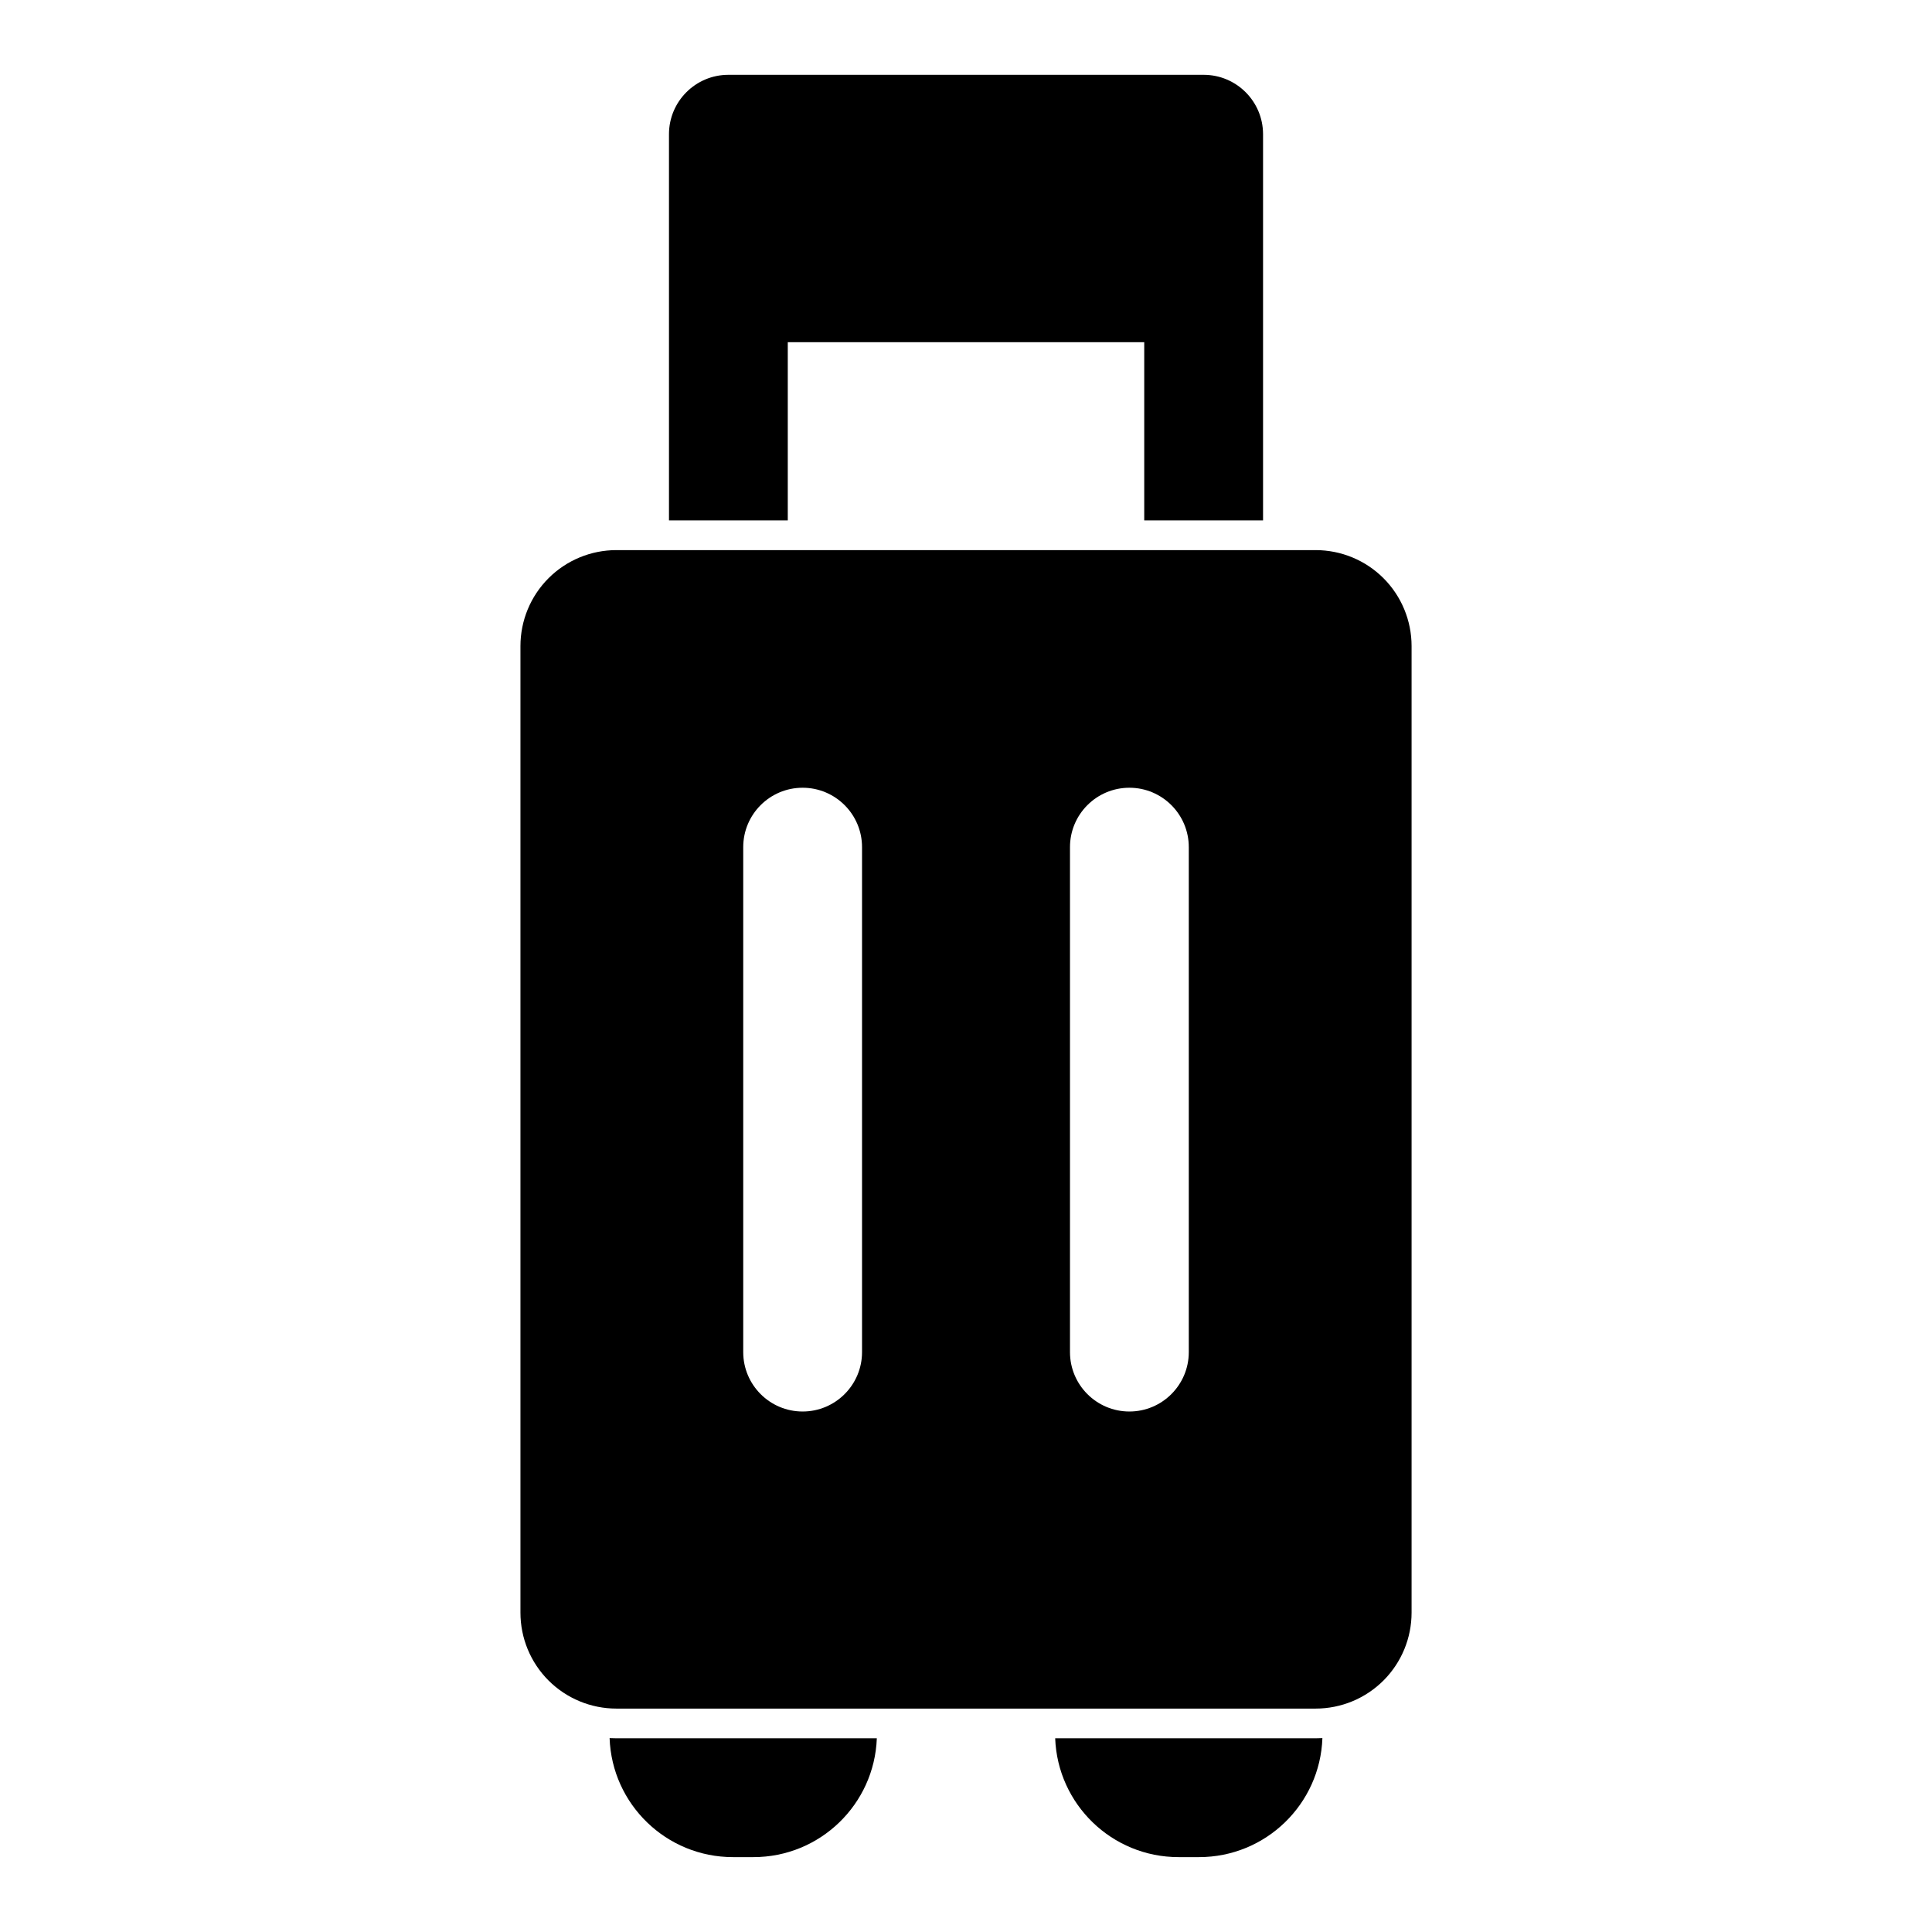 <?xml version="1.0" encoding="UTF-8"?>
<!-- Uploaded to: SVG Repo, www.svgrepo.com, Generator: SVG Repo Mixer Tools -->
<svg fill="#000000" width="800px" height="800px" version="1.1" viewBox="144 144 512 512" xmlns="http://www.w3.org/2000/svg">
 <path d="m305.55 604.62c0.613 17.523 15.02 31.535 32.684 31.535h5.449c17.648 0 32.039-13.996 32.684-31.488h-69.023c-0.598 0-1.195-0.016-1.793-0.047zm188.9 0c-0.598 0.031-1.195 0.047-1.793 0.047h-69.023c0.645 17.492 15.035 31.488 32.684 31.488h5.449c17.664 0 32.07-14.012 32.684-31.535zm23.633-289.41c0-6.738-2.676-13.211-7.445-17.98s-11.242-7.445-17.98-7.445h-185.31c-6.738 0-13.211 2.676-17.98 7.445-4.769 4.769-7.445 11.242-7.445 17.98v256.16c0 6.738 2.676 13.211 7.445 17.98 4.769 4.769 11.242 7.445 17.98 7.445h185.31c6.738 0 13.211-2.676 17.98-7.445s7.445-11.242 7.445-17.98zm-177.12 53.293v133.82c0 8.691 7.055 15.742 15.742 15.742 8.691 0 15.742-7.055 15.742-15.742v-133.82c0-8.691-7.055-15.742-15.742-15.742-8.691 0-15.742 7.055-15.742 15.742zm86.594 0v133.82c0 8.691 7.055 15.742 15.742 15.742 8.691 0 15.742-7.055 15.742-15.742v-133.82c0-8.691-7.055-15.742-15.742-15.742-8.691 0-15.742 7.055-15.742 15.742zm-106.27-86.594v-102.34c0-8.691 7.055-15.742 15.742-15.742h125.95c8.691 0 15.742 7.055 15.742 15.742v102.34h-31.488v-47.23h-94.465v47.23h-31.488z" fill-rule="evenodd"/>
</svg>